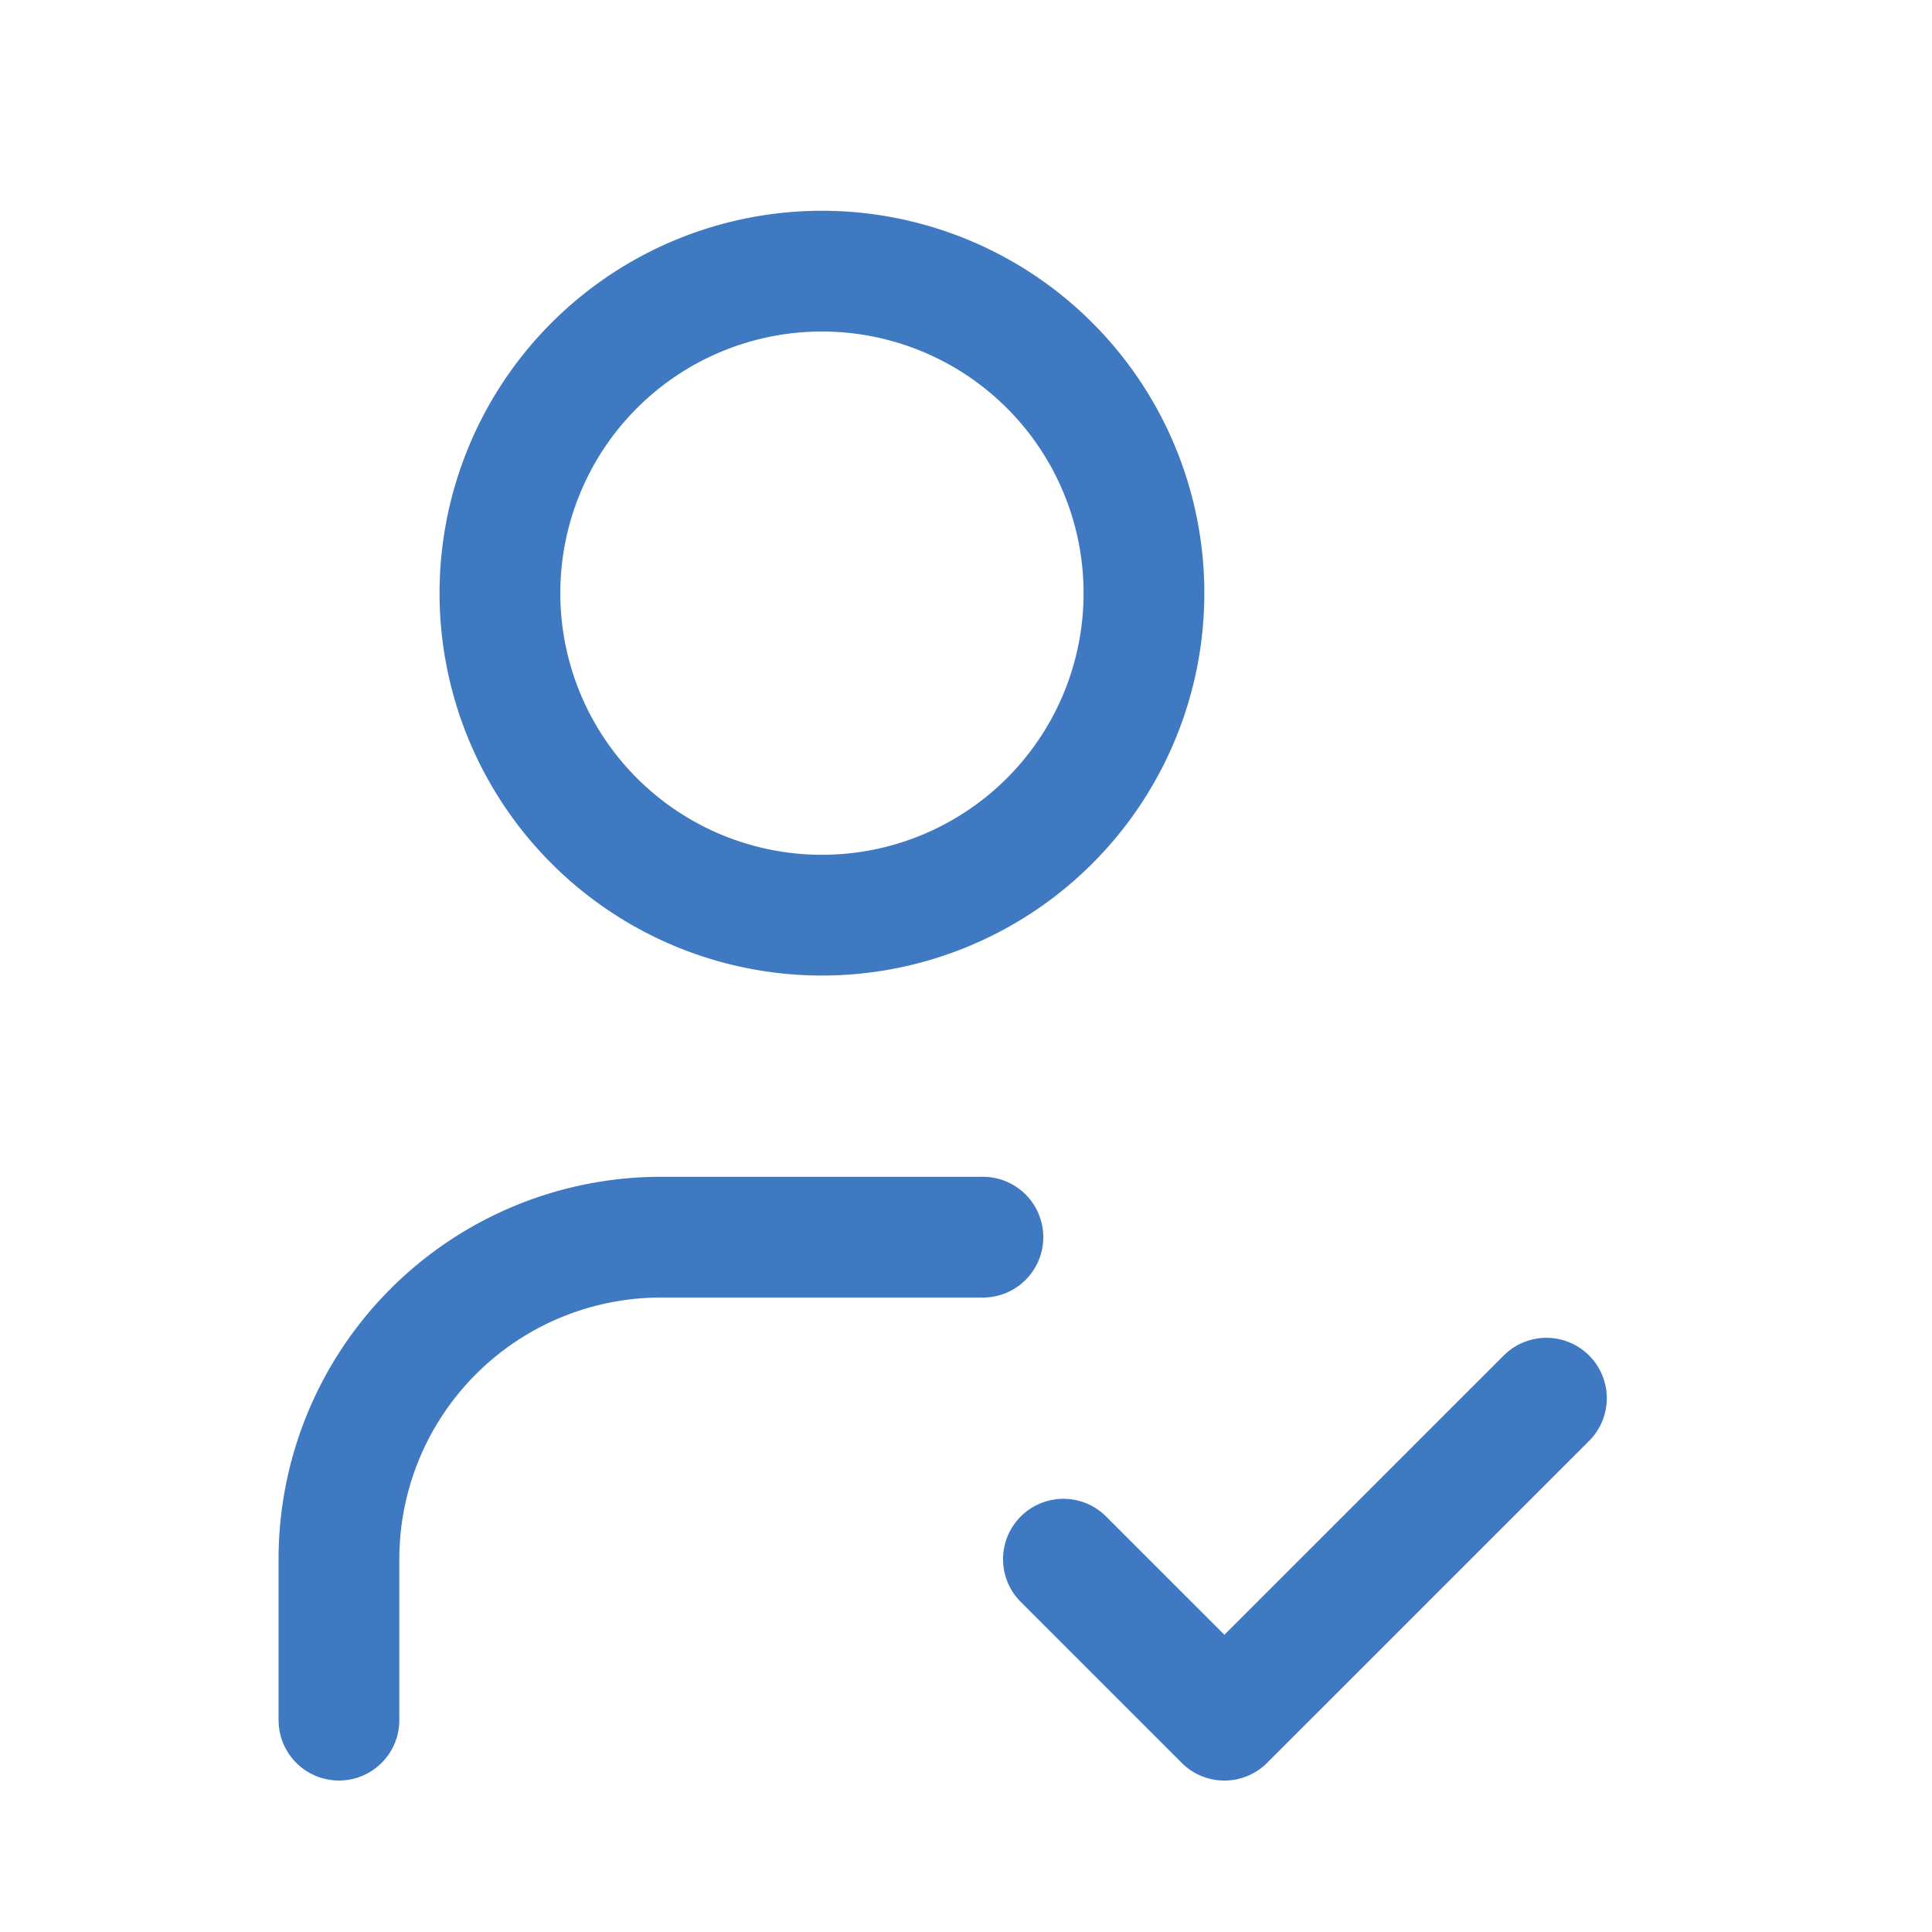 <?xml version="1.0" encoding="UTF-8"?>
<svg xmlns="http://www.w3.org/2000/svg" width="64" height="64" fill="none">
  <path stroke="#3F79C2" stroke-linecap="round" stroke-linejoin="round" stroke-width="4" d="M11.228 56.982V51.65a10.667 10.667 0 0 1 10.667-10.667H32.56m2.667 10.667 5.333 5.333 10.667-10.666M16.561 19.649a10.667 10.667 0 1 0 21.334 0 10.667 10.667 0 0 0-21.334 0Z"></path>
</svg>
